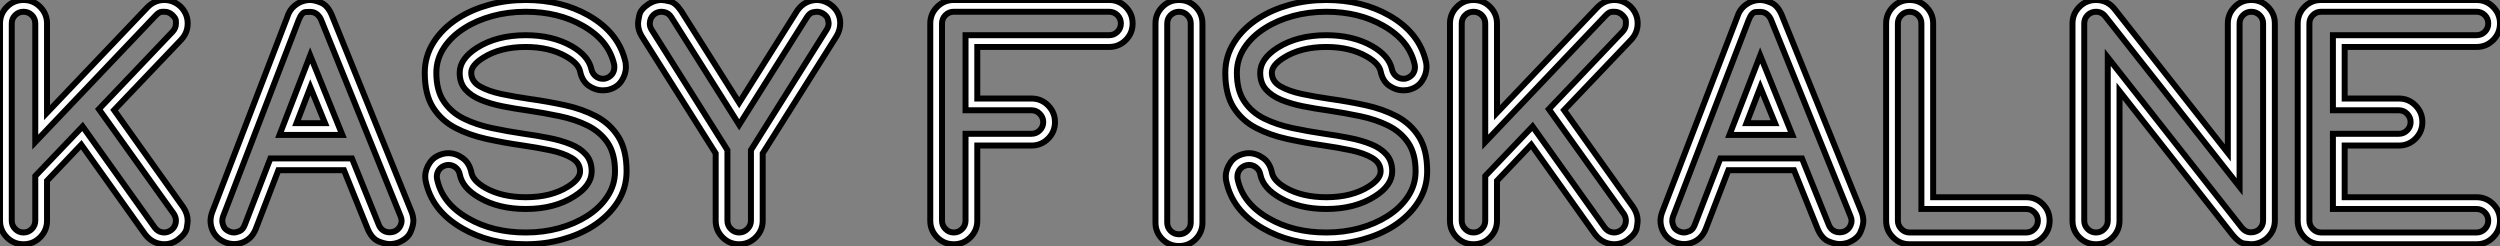 <?xml version="1.0" standalone="no"?>
<svg xmlns="http://www.w3.org/2000/svg" viewBox="1.91 -40.93 418.94 41.23"><rect x="1.91" y="-40.93" width="418.94" height="41.23" fill="#808080" stroke="none"/><path d="M1.91-3.94L1.91-3.94L1.91-37.00Q1.91-38.61 3.06-39.77Q4.21-40.93 5.85-40.93L5.85-40.93Q7.49-40.93 8.64-39.77Q9.79-38.61 9.79-37.00L9.79-37.00L9.79-22.04L26.61-39.70Q27.81-40.93 29.45-40.93L29.45-40.93Q30.95-40.93 32.16-39.84L32.16-39.84Q33.33-38.66 33.36-37.11L33.36-37.11L33.36-36.97Q33.36-35.46 32.29-34.29L32.29-34.29L21.03-22.48L32.62-6.21Q33.36-5.11 33.36-3.94L33.36-3.94Q33.36-3.61 33.20-2.68Q33.03-1.75 31.69-0.74L31.69-0.74Q30.65 0 29.45 0L29.45 0Q27.48-0.03 26.22-1.67L26.22-1.67L15.53-16.68L9.79-10.64L9.79-3.94Q9.79-2.32 8.64-1.16Q7.49 0 5.85 0L5.85 0Q4.21 0 3.06-1.16Q1.91-2.32 1.91-3.94ZM3.88-37.00L3.88-3.94Q3.88-3.14 4.46-2.56Q5.03-1.97 5.85-1.97L5.85-1.97Q6.67-1.97 7.25-2.56Q7.82-3.14 7.82-3.94L7.82-3.94L7.82-11.43L15.75-19.74L27.84-2.79Q28.33-2.13 29.09-2.00L29.09-2.00Q29.26-1.97 29.42-1.97L29.42-1.97Q30.02-1.97 30.57-2.35L30.57-2.35Q31.23-2.84 31.36-3.61L31.36-3.61Q31.39-3.77 31.39-3.96L31.39-3.96Q31.39-4.54 31.04-5.09L31.04-5.09L18.48-22.64L30.87-35.66Q31.39-36.23 31.39-36.97L31.39-36.97Q31.39-37.02 31.39-37.43Q31.39-37.84 30.79-38.42L30.79-38.42Q30.21-38.96 29.48-38.96L29.48-38.96Q29.42-38.96 29.01-38.95Q28.60-38.94 28.03-38.36L28.03-38.36L7.82-17.12L7.82-37.00Q7.82-37.82 7.25-38.39Q6.67-38.96 5.85-38.96L5.85-38.96Q5.03-38.96 4.46-38.39Q3.88-37.82 3.88-37.00L3.88-37.00ZM63.57-2.46L63.57-2.46L59.55-12.41L48.56-12.41L44.76-2.54Q44.13-0.98 42.71-0.36L42.71-0.36Q41.95-0.03 41.15-0.03L41.15-0.03Q40.44-0.03 39.70-0.30L39.70-0.30Q38.14-0.93 37.52-2.35L37.52-2.35Q37.19-3.12 37.19-3.91L37.19-3.91Q37.19-4.62 37.46-5.36L37.46-5.36L43.04-19.85Q46.54-28.98 50.07-38.12L50.07-38.12Q50.59-39.84 52.36-40.63L52.36-40.63Q53.13-40.93 53.87-40.93L53.87-40.93Q54.63-40.93 55.73-40.47Q56.82-40.00 57.48-38.47L57.48-38.47L70.88-5.41Q71.18-4.65 71.18-3.91L71.18-3.91Q71.18-3.14 70.71-2.05Q70.25-0.96 68.71-0.30L68.71-0.30Q67.95-0.03 67.21-0.03L67.21-0.03Q66.45-0.03 65.35-0.48Q64.26-0.93 63.57-2.46ZM53.92-26.30L51.60-20.29L56.38-20.29L53.92-26.30ZM69.04-4.68L55.67-37.73Q55.04-38.94 53.89-38.94L53.89-38.94Q53.81-38.94 53.14-38.91Q52.47-38.88 51.95-37.54L51.95-37.54Q45.61-21.11 39.29-4.65L39.29-4.65Q39.16-4.29 39.16-3.91L39.16-3.91Q39.16-3.53 39.39-2.98Q39.62-2.43 40.41-2.11L40.41-2.11Q40.77-1.97 41.10-1.97L41.10-1.97Q41.51-1.97 42.07-2.21Q42.63-2.46 42.93-3.25L42.93-3.25L47.22-14.38L60.89-14.38L65.41-3.20Q65.73-2.43 66.47-2.13L66.47-2.13Q66.83-2.00 67.21-2.00L67.21-2.00Q67.59-2.00 67.98-2.13L67.98-2.13Q68.74-2.46 69.04-3.17L69.04-3.17Q69.21-3.55 69.21-3.91L69.21-3.91Q69.21-4.29 69.04-4.68L69.04-4.68ZM53.89-31.64L59.28-18.32L48.75-18.32L53.89-31.64ZM99.12-28.98L99.12-28.98Q98.82-30.32 96.77-31.47L96.77-31.47Q93.98-33.06 90.02-33.06L90.02-33.06Q85.72-33.06 82.88-31.25L82.88-31.25Q80.88-30.00 80.88-28.74L80.88-28.74Q80.88-27.29 82.30-26.47Q83.73-25.65 85.91-25.18Q88.10-24.72 90.59-24.36L90.59-24.36Q93.68-23.93 96.58-23.30Q99.48-22.67 101.81-21.44Q104.15-20.21 105.53-18.02Q106.91-15.83 106.91-12.22L106.91-12.22Q106.91-9.41 105.41-7.07Q103.91-4.73 101.28-3.04L101.28-3.04Q99.04-1.61 96.14-0.81Q93.24 0 90.02 0L90.02 0Q84 0 79.41-2.65L79.41-2.65Q74.24-5.61 73.23-10.66L73.23-10.66Q73.17-11.02 73.17-11.35L73.17-11.35Q73.17-12.58 73.98-13.73Q74.79-14.88 76.40-15.20L76.40-15.20Q76.73-15.26 77.03-15.26L77.03-15.26Q78.29-15.26 79.43-14.44Q80.58-13.62 80.91-11.98L80.91-11.98Q81.18-10.64 83.21-9.46L83.21-9.46Q86.00-7.88 90.02-7.88L90.02-7.88Q94.28-7.88 97.13-9.68L97.13-9.68Q99.12-10.94 99.12-12.22L99.12-12.22Q99.12-13.64 97.71-14.46Q96.30-15.29 94.10-15.75Q91.90-16.21 89.41-16.57L89.41-16.57Q86.32-17.01 83.43-17.65Q80.53-18.29 78.20-19.51Q75.88-20.73 74.48-22.91Q73.09-25.10 73.09-28.74L73.09-28.74Q73.09-31.53 74.59-33.88Q76.10-36.23 78.72-37.90L78.72-37.90Q80.96-39.32 83.86-40.13Q86.76-40.93 90.02-40.93L90.02-40.93Q95.98-40.93 100.54-38.34L100.54-38.34Q105.68-35.41 106.75-30.41L106.75-30.41Q106.80-30.05 106.80-29.70L106.80-29.70Q106.80-28.46 106.03-27.32Q105.25-26.17 103.63-25.84L103.63-25.84Q103.25-25.79 102.89-25.79L102.89-25.79Q101.69-25.79 100.57-26.56Q99.45-27.34 99.12-28.98ZM101.01-29.34L101.01-29.34Q101.20-28.52 101.83-28.08L101.83-28.08Q102.32-27.73 102.95-27.73L102.95-27.73Q103.11-27.73 103.28-27.75L103.28-27.75Q104.10-27.95 104.54-28.57L104.54-28.57Q104.86-29.07 104.86-29.67L104.86-29.67Q104.86-29.86 104.84-30.05L104.84-30.05Q103.96-34.13 99.59-36.61L99.59-36.61Q95.48-38.96 90.02-38.96L90.02-38.96Q87.04-38.96 84.41-38.24Q81.79-37.52 79.76-36.23L79.76-36.23Q77.55-34.84 76.29-32.91Q75.03-30.98 75.03-28.74L75.03-28.74Q75.03-25.76 76.28-23.93Q77.52-22.09 79.63-21.05Q81.73-20.02 84.33-19.47Q86.93-18.92 89.71-18.51L89.71-18.51Q91.88-18.21 93.88-17.81Q95.89-17.42 97.52-16.76Q99.15-16.11 100.11-15.01Q101.06-13.92 101.06-12.22L101.06-12.22Q101.06-9.87 98.16-8.04L98.16-8.04Q94.86-5.91 90.02-5.91L90.02-5.91Q85.48-5.91 82.28-7.77L82.28-7.77Q79.43-9.38 78.97-11.65L78.97-11.65Q78.83-12.47 78.18-12.93L78.18-12.93Q77.68-13.29 77.05-13.29L77.05-13.29Q76.89-13.29 76.73-13.26L76.73-13.26Q75.93-13.10 75.47-12.47L75.47-12.47Q75.11-11.95 75.11-11.32L75.11-11.32Q75.11-11.16 75.14-10.99L75.14-10.99Q75.96-6.86 80.36-4.35L80.36-4.35Q84.49-1.97 90.02-1.97L90.02-1.97Q92.97-1.97 95.59-2.69Q98.22-3.42 100.24-4.70L100.24-4.70Q102.46-6.10 103.71-8.03Q104.97-9.95 104.97-12.22L104.97-12.22Q104.97-15.20 103.73-17.02Q102.48-18.84 100.39-19.88Q98.30-20.92 95.69-21.46Q93.08-22.01 90.29-22.42L90.29-22.42Q88.13-22.72 86.12-23.12Q84.11-23.52 82.48-24.19Q80.86-24.86 79.90-25.94Q78.94-27.02 78.94-28.74L78.94-28.74Q78.94-31.06 81.84-32.92L81.84-32.92Q85.18-35.03 90.02-35.03L90.02-35.03Q94.47-35.03 97.70-33.20L97.70-33.20Q100.52-31.58 101.01-29.34ZM116.07-39.07L116.07-39.07L125.78-23.71L135.46-39.07Q136.39-40.47 137.92-40.82L137.92-40.82Q138.36-40.93 138.80-40.93L138.80-40.93Q139.86-40.93 140.88-40.30L140.88-40.30Q142.27-39.40 142.63-37.87L142.63-37.87Q142.71-37.43 142.71-37.02L142.71-37.02Q142.71-35.93 142.11-34.89L142.11-34.89L129.72-15.23L129.72-3.94Q129.72-2.32 128.56-1.16Q127.39 0 125.78 0L125.78 0Q124.14 0 122.99-1.16Q121.84-2.32 121.84-3.94L121.84-3.94L121.84-15.23L109.43-34.89Q108.83-35.90 108.83-36.97L108.83-36.97Q108.83-37.41 109.05-38.40Q109.27-39.40 110.66-40.30L110.66-40.30Q111.70-40.93 112.74-40.93L112.74-40.93Q113.18-40.93 114.16-40.70Q115.14-40.47 116.07-39.07ZM111.10-35.96L123.81-15.78L123.81-3.94Q123.81-3.14 124.39-2.56Q124.96-1.97 125.78-1.97L125.78-1.97Q126.57-1.97 127.16-2.56Q127.75-3.14 127.75-3.94L127.75-3.94L127.75-15.78L140.44-35.96Q140.77-36.48 140.77-37.02L140.77-37.02Q140.77-37.21 140.64-37.71Q140.52-38.20 139.84-38.66L139.84-38.66Q139.32-38.96 138.80-38.96L138.80-38.96Q138.58-38.96 138.09-38.86Q137.59-38.75 137.13-38.04L137.13-38.04L125.78-20.02L114.41-38.04Q113.97-38.75 113.20-38.91L113.20-38.91Q112.98-38.96 112.77-38.96L112.77-38.96Q112.22-38.96 111.70-38.66L111.70-38.66Q111.02-38.20 110.85-37.43L110.85-37.43Q110.80-37.19 110.80-36.97L110.80-36.97Q110.80-36.45 111.10-35.96L111.10-35.96Z" fill="white" stroke="black" transform="scale(1,1)"/><path d="M157.80-3.94L157.80-3.94L157.80-37.00Q157.80-38.61 158.95-39.77Q160.10-40.93 161.74-40.93L161.74-40.93L187.77-40.93Q189.41-40.93 190.56-39.77Q191.71-38.61 191.71-37.00L191.71-37.00Q191.71-35.36 190.56-34.21Q189.41-33.06 187.77-33.06L187.77-33.06L165.68-33.06L165.68-24.42L174.76-24.42Q176.40-24.42 177.55-23.26Q178.70-22.09 178.70-20.48L178.70-20.48Q178.70-18.84 177.55-17.69Q176.40-16.54 174.76-16.54L174.76-16.54L165.68-16.54L165.68-3.94Q165.68-2.32 164.53-1.16Q163.38 0 161.74 0L161.74 0Q160.10 0 158.95-1.16Q157.80-2.32 157.80-3.94ZM159.77-37.00L159.77-3.94Q159.77-3.14 160.35-2.56Q160.92-1.97 161.74-1.97L161.74-1.97Q162.56-1.97 163.14-2.56Q163.71-3.14 163.71-3.94L163.71-3.94L163.71-18.51L174.76-18.51Q175.58-18.51 176.15-19.09Q176.73-19.66 176.73-20.48L176.73-20.48Q176.73-21.27 176.15-21.86Q175.58-22.45 174.76-22.45L174.76-22.45L163.71-22.45L163.71-35.03L187.77-35.03Q188.59-35.03 189.17-35.60Q189.74-36.18 189.74-37.00L189.74-37.00Q189.74-37.82 189.17-38.39Q188.59-38.96 187.77-38.96L187.77-38.96L161.74-38.96Q160.92-38.96 160.35-38.39Q159.77-37.82 159.77-37.00L159.77-37.00ZM203.41-37.00L203.41-37.00L203.41-3.64Q203.41-2.00 202.27-0.85Q201.12 0.30 199.48 0.30L199.48 0.30Q197.84 0.30 196.69-0.85Q195.54-2.00 195.54-3.64L195.54-3.64L195.54-37.00Q195.54-38.61 196.69-39.77Q197.84-40.93 199.48-40.93L199.48-40.93Q201.12-40.93 202.27-39.77Q203.41-38.61 203.41-37.00ZM201.45-3.64L201.45-37.00Q201.45-37.82 200.87-38.39Q200.30-38.96 199.48-38.96L199.48-38.96Q198.66-38.96 198.08-38.39Q197.51-37.82 197.51-37.00L197.51-37.00L197.51-3.64Q197.51-2.82 198.08-2.24Q198.66-1.67 199.48-1.67L199.48-1.67Q200.30-1.67 200.87-2.24Q201.45-2.82 201.45-3.64L201.45-3.64ZM233.27-28.98L233.27-28.98Q232.97-30.32 230.92-31.47L230.92-31.47Q228.13-33.06 224.17-33.06L224.17-33.06Q219.88-33.06 217.03-31.25L217.03-31.25Q215.04-30.00 215.04-28.74L215.04-28.74Q215.04-27.29 216.46-26.47Q217.88-25.65 220.07-25.18Q222.25-24.72 224.74-24.36L224.74-24.36Q227.83-23.93 230.73-23.30Q233.63-22.67 235.97-21.44Q238.30-20.21 239.69-18.02Q241.07-15.83 241.07-12.22L241.07-12.22Q241.07-9.41 239.56-7.07Q238.06-4.73 235.43-3.04L235.43-3.04Q233.19-1.61 230.29-0.81Q227.39 0 224.17 0L224.17 0Q218.15 0 213.56-2.65L213.56-2.65Q208.39-5.61 207.38-10.66L207.38-10.66Q207.32-11.02 207.32-11.35L207.32-11.35Q207.32-12.58 208.13-13.73Q208.94-14.88 210.55-15.20L210.55-15.20Q210.88-15.26 211.18-15.26L211.18-15.26Q212.44-15.26 213.59-14.44Q214.73-13.62 215.06-11.98L215.06-11.98Q215.34-10.64 217.36-9.46L217.36-9.46Q220.15-7.88 224.17-7.88L224.17-7.88Q228.43-7.88 231.28-9.68L231.28-9.68Q233.27-10.94 233.27-12.22L233.27-12.22Q233.27-13.64 231.87-14.46Q230.46-15.29 228.26-15.75Q226.05-16.21 223.57-16.57L223.57-16.57Q220.48-17.01 217.58-17.65Q214.68-18.29 212.36-19.51Q210.03-20.73 208.64-22.91Q207.24-25.10 207.24-28.74L207.24-28.74Q207.24-31.53 208.75-33.88Q210.25-36.23 212.88-37.90L212.88-37.90Q215.12-39.32 218.02-40.13Q220.91-40.93 224.17-40.93L224.17-40.93Q230.13-40.93 234.70-38.34L234.70-38.34Q239.84-35.41 240.90-30.41L240.90-30.41Q240.96-30.05 240.96-29.70L240.96-29.70Q240.96-28.46 240.18-27.32Q239.40-26.17 237.79-25.84L237.79-25.84Q237.40-25.79 237.05-25.79L237.05-25.79Q235.84-25.79 234.72-26.56Q233.60-27.34 233.27-28.98ZM235.16-29.34L235.16-29.34Q235.35-28.52 235.98-28.08L235.98-28.08Q236.47-27.73 237.10-27.73L237.10-27.73Q237.27-27.73 237.43-27.75L237.43-27.75Q238.25-27.95 238.69-28.57L238.69-28.57Q239.02-29.07 239.02-29.67L239.02-29.67Q239.02-29.86 238.99-30.05L238.99-30.05Q238.11-34.13 233.74-36.61L233.74-36.61Q229.64-38.96 224.17-38.96L224.17-38.96Q221.19-38.96 218.56-38.24Q215.94-37.52 213.91-36.23L213.91-36.23Q211.70-34.84 210.44-32.91Q209.18-30.98 209.18-28.74L209.18-28.74Q209.18-25.76 210.43-23.93Q211.67-22.09 213.78-21.05Q215.88-20.02 218.48-19.47Q221.08-18.92 223.87-18.51L223.87-18.51Q226.03-18.21 228.04-17.81Q230.05-17.42 231.67-16.76Q233.30-16.11 234.26-15.01Q235.21-13.92 235.21-12.22L235.21-12.22Q235.21-9.87 232.32-8.04L232.32-8.04Q229.01-5.91 224.17-5.91L224.17-5.91Q219.63-5.91 216.43-7.77L216.43-7.77Q213.59-9.38 213.12-11.65L213.12-11.65Q212.98-12.47 212.33-12.93L212.33-12.93Q211.84-13.29 211.21-13.29L211.21-13.29Q211.04-13.29 210.88-13.26L210.88-13.26Q210.09-13.10 209.62-12.47L209.62-12.47Q209.27-11.95 209.27-11.32L209.27-11.32Q209.27-11.16 209.29-10.99L209.29-10.99Q210.11-6.86 214.52-4.35L214.52-4.35Q218.64-1.97 224.17-1.97L224.17-1.97Q227.12-1.97 229.75-2.69Q232.37-3.42 234.39-4.70L234.39-4.70Q236.61-6.10 237.87-8.03Q239.13-9.95 239.13-12.22L239.13-12.22Q239.13-15.20 237.88-17.02Q236.64-18.84 234.54-19.88Q232.45-20.92 229.84-21.46Q227.23-22.01 224.44-22.42L224.44-22.42Q222.28-22.72 220.27-23.12Q218.26-23.52 216.63-24.19Q215.01-24.86 214.05-25.94Q213.09-27.02 213.09-28.74L213.09-28.74Q213.09-31.06 215.99-32.92L215.99-32.92Q219.33-35.03 224.17-35.03L224.17-35.03Q228.63-35.03 231.85-33.20L231.85-33.20Q234.67-31.58 235.16-29.34ZM244.89-3.94L244.89-3.94L244.89-37.00Q244.89-38.61 246.04-39.77Q247.19-40.93 248.83-40.93L248.83-40.93Q250.47-40.93 251.62-39.77Q252.77-38.61 252.77-37.00L252.77-37.00L252.77-22.04L269.59-39.70Q270.79-40.93 272.43-40.93L272.43-40.93Q273.93-40.93 275.14-39.84L275.14-39.84Q276.31-38.66 276.34-37.11L276.34-37.11L276.34-36.97Q276.34-35.46 275.27-34.29L275.27-34.29L264.01-22.48L275.60-6.21Q276.34-5.11 276.34-3.94L276.34-3.94Q276.34-3.61 276.18-2.68Q276.01-1.75 274.67-0.74L274.67-0.74Q273.63 0 272.43 0L272.43 0Q270.46-0.03 269.20-1.67L269.20-1.67L258.51-16.68L252.77-10.64L252.77-3.94Q252.77-2.32 251.62-1.16Q250.47 0 248.83 0L248.83 0Q247.19 0 246.04-1.16Q244.89-2.32 244.89-3.94ZM246.86-37.00L246.86-3.94Q246.86-3.14 247.44-2.56Q248.01-1.97 248.83-1.97L248.83-1.97Q249.65-1.97 250.23-2.56Q250.80-3.14 250.80-3.94L250.80-3.94L250.80-11.43L258.73-19.74L270.82-2.79Q271.31-2.13 272.07-2.00L272.07-2.00Q272.24-1.97 272.40-1.97L272.40-1.97Q273.00-1.97 273.55-2.35L273.55-2.35Q274.21-2.84 274.34-3.61L274.34-3.61Q274.37-3.77 274.37-3.96L274.37-3.96Q274.37-4.54 274.02-5.09L274.02-5.09L261.46-22.64L273.85-35.66Q274.37-36.23 274.37-36.97L274.37-36.97Q274.37-37.02 274.37-37.43Q274.37-37.84 273.77-38.42L273.77-38.42Q273.20-38.96 272.46-38.96L272.46-38.96Q272.40-38.96 271.99-38.95Q271.58-38.94 271.01-38.36L271.01-38.36L250.80-17.12L250.80-37.00Q250.80-37.82 250.23-38.39Q249.65-38.96 248.83-38.96L248.83-38.96Q248.01-38.96 247.44-38.39Q246.86-37.82 246.86-37.00L246.86-37.00ZM306.55-2.46L306.55-2.46L302.54-12.41L291.54-12.41L287.74-2.54Q287.11-0.98 285.69-0.36L285.69-0.36Q284.93-0.03 284.13-0.03L284.13-0.03Q283.42-0.03 282.68-0.30L282.68-0.30Q281.13-0.93 280.50-2.35L280.50-2.35Q280.17-3.12 280.17-3.91L280.17-3.91Q280.17-4.62 280.44-5.36L280.44-5.36L286.02-19.85Q289.52-28.98 293.05-38.12L293.05-38.12Q293.57-39.84 295.34-40.63L295.34-40.63Q296.11-40.93 296.85-40.93L296.85-40.93Q297.61-40.93 298.71-40.47Q299.80-40.00 300.46-38.47L300.46-38.47L313.86-5.41Q314.16-4.65 314.16-3.91L314.16-3.91Q314.16-3.14 313.69-2.05Q313.23-0.96 311.70-0.30L311.70-0.30Q310.93-0.03 310.19-0.03L310.19-0.03Q309.43-0.03 308.33-0.48Q307.24-0.93 306.55-2.46ZM296.90-26.30L294.58-20.29L299.36-20.29L296.90-26.30ZM312.02-4.68L298.65-37.73Q298.02-38.94 296.88-38.94L296.88-38.94Q296.79-38.94 296.12-38.91Q295.45-38.88 294.93-37.54L294.93-37.54Q288.59-21.11 282.27-4.65L282.27-4.65Q282.14-4.29 282.14-3.91L282.14-3.91Q282.14-3.53 282.37-2.98Q282.60-2.43 283.39-2.11L283.39-2.11Q283.75-1.97 284.08-1.97L284.08-1.97Q284.49-1.97 285.05-2.21Q285.61-2.46 285.91-3.25L285.91-3.25L290.20-14.38L303.88-14.38L308.39-3.20Q308.71-2.43 309.45-2.13L309.45-2.13Q309.81-2.00 310.19-2.00L310.19-2.00Q310.57-2.00 310.96-2.13L310.96-2.13Q311.72-2.46 312.02-3.17L312.02-3.17Q312.19-3.55 312.19-3.91L312.19-3.91Q312.19-4.29 312.02-4.68L312.02-4.68ZM296.88-31.64L302.26-18.32L291.73-18.32L296.88-31.64ZM325.86-37.00L325.86-37.00L325.86-7.88L341.45-7.88Q343.09-7.88 344.23-6.73Q345.38-5.58 345.38-3.94L345.38-3.94Q345.38-2.32 344.23-1.16Q343.09 0 341.45 0L341.45 0L321.92 0Q320.28 0 319.13-1.16Q317.98-2.32 317.98-3.94L317.98-3.94L317.98-37.00Q317.98-38.61 319.13-39.77Q320.28-40.93 321.92-40.93L321.92-40.93Q323.56-40.93 324.71-39.77Q325.86-38.61 325.86-37.00ZM323.89-5.91L323.89-37.00Q323.89-37.82 323.32-38.39Q322.74-38.96 321.92-38.96L321.92-38.96Q321.10-38.96 320.53-38.39Q319.95-37.82 319.95-37.00L319.95-37.00L319.95-3.94Q319.95-3.14 320.53-2.56Q321.10-1.97 321.92-1.97L321.92-1.97L341.45-1.97Q342.27-1.97 342.84-2.56Q343.41-3.14 343.41-3.94L343.41-3.94Q343.41-4.76 342.84-5.33Q342.27-5.91 341.45-5.91L341.45-5.91L323.89-5.91ZM349.21-3.94L349.21-3.94L349.21-37.00Q349.21-38.61 350.36-39.77Q351.51-40.93 353.15-40.93L353.15-40.93Q355.14-40.93 356.38-39.27L356.38-39.27L375.24-15.31L375.24-37.00Q375.24-38.61 376.39-39.77Q377.54-40.93 379.18-40.93L379.18-40.93Q380.82-40.93 381.97-39.77Q383.12-38.61 383.12-37.00L383.12-37.00L383.12-3.96Q383.12-2.13 381.61-0.85L381.61-0.85Q380.46 0 379.15 0L379.15 0Q378.93 0 378.04-0.11Q377.16-0.22 376.09-1.50L376.09-1.50L357.09-25.65L357.09-3.94Q357.09-2.32 355.94-1.16Q354.79 0 353.15 0L353.15 0Q351.51 0 350.36-1.16Q349.21-2.32 349.21-3.94ZM351.18-37.00L351.18-3.94Q351.18-3.14 351.75-2.56Q352.33-1.97 353.15-1.97L353.15-1.97Q353.97-1.97 354.54-2.56Q355.12-3.14 355.12-3.94L355.12-3.94L355.12-31.31L377.62-2.73Q378.17-2.08 378.93-2.00L378.93-2.00L379.15-2.00Q379.84-2.00 380.41-2.41L380.41-2.41Q381.15-3.04 381.15-3.96L381.15-3.96L381.15-37.00Q381.15-37.82 380.57-38.39Q380-38.96 379.18-38.96L379.18-38.96Q378.36-38.96 377.79-38.39Q377.21-37.82 377.21-37.00L377.21-37.00L377.21-9.63L354.76-38.12Q354.13-38.96 353.15-38.96L353.15-38.96Q352.33-38.96 351.75-38.39Q351.18-37.82 351.18-37.00L351.18-37.00ZM416.91-33.06L416.91-33.06L394.82-33.06L394.82-24.42L403.90-24.42Q405.54-24.42 406.69-23.26Q407.84-22.09 407.84-20.48L407.84-20.48Q407.84-18.84 406.69-17.69Q405.54-16.54 403.90-16.54L403.90-16.54L394.82-16.54L394.82-7.88L416.91-7.88Q418.55-7.88 419.70-6.73Q420.85-5.58 420.85-3.94L420.85-3.94Q420.85-2.32 419.70-1.16Q418.55 0 416.91 0L416.91 0L390.88 0Q389.24 0 388.09-1.16Q386.95-2.32 386.95-3.94L386.95-3.94L386.95-37.00Q386.95-38.61 388.09-39.77Q389.24-40.93 390.88-40.93L390.88-40.93L416.91-40.93Q418.55-40.93 419.70-39.77Q420.85-38.61 420.85-37.00L420.85-37.00Q420.85-35.36 419.70-34.21Q418.55-33.06 416.91-33.06ZM388.91-37.00L388.91-3.94Q388.91-3.14 389.49-2.56Q390.06-1.97 390.88-1.97L390.88-1.97L416.91-1.97Q417.73-1.97 418.31-2.56Q418.88-3.14 418.88-3.94L418.88-3.94Q418.88-4.76 418.31-5.33Q417.73-5.91 416.91-5.91L416.91-5.91L392.85-5.91L392.85-18.51L403.90-18.51Q404.72-18.51 405.29-19.09Q405.87-19.66 405.87-20.48L405.87-20.48Q405.87-21.27 405.29-21.86Q404.72-22.45 403.90-22.45L403.90-22.45L392.85-22.45L392.85-35.03L416.91-35.03Q417.73-35.03 418.31-35.60Q418.88-36.18 418.88-37.00L418.88-37.00Q418.88-37.82 418.31-38.39Q417.73-38.96 416.91-38.96L416.91-38.96L390.88-38.96Q390.06-38.96 389.49-38.39Q388.91-37.82 388.91-37.00L388.91-37.00Z" fill="white" stroke="black" transform="scale(1,1)"/></svg>